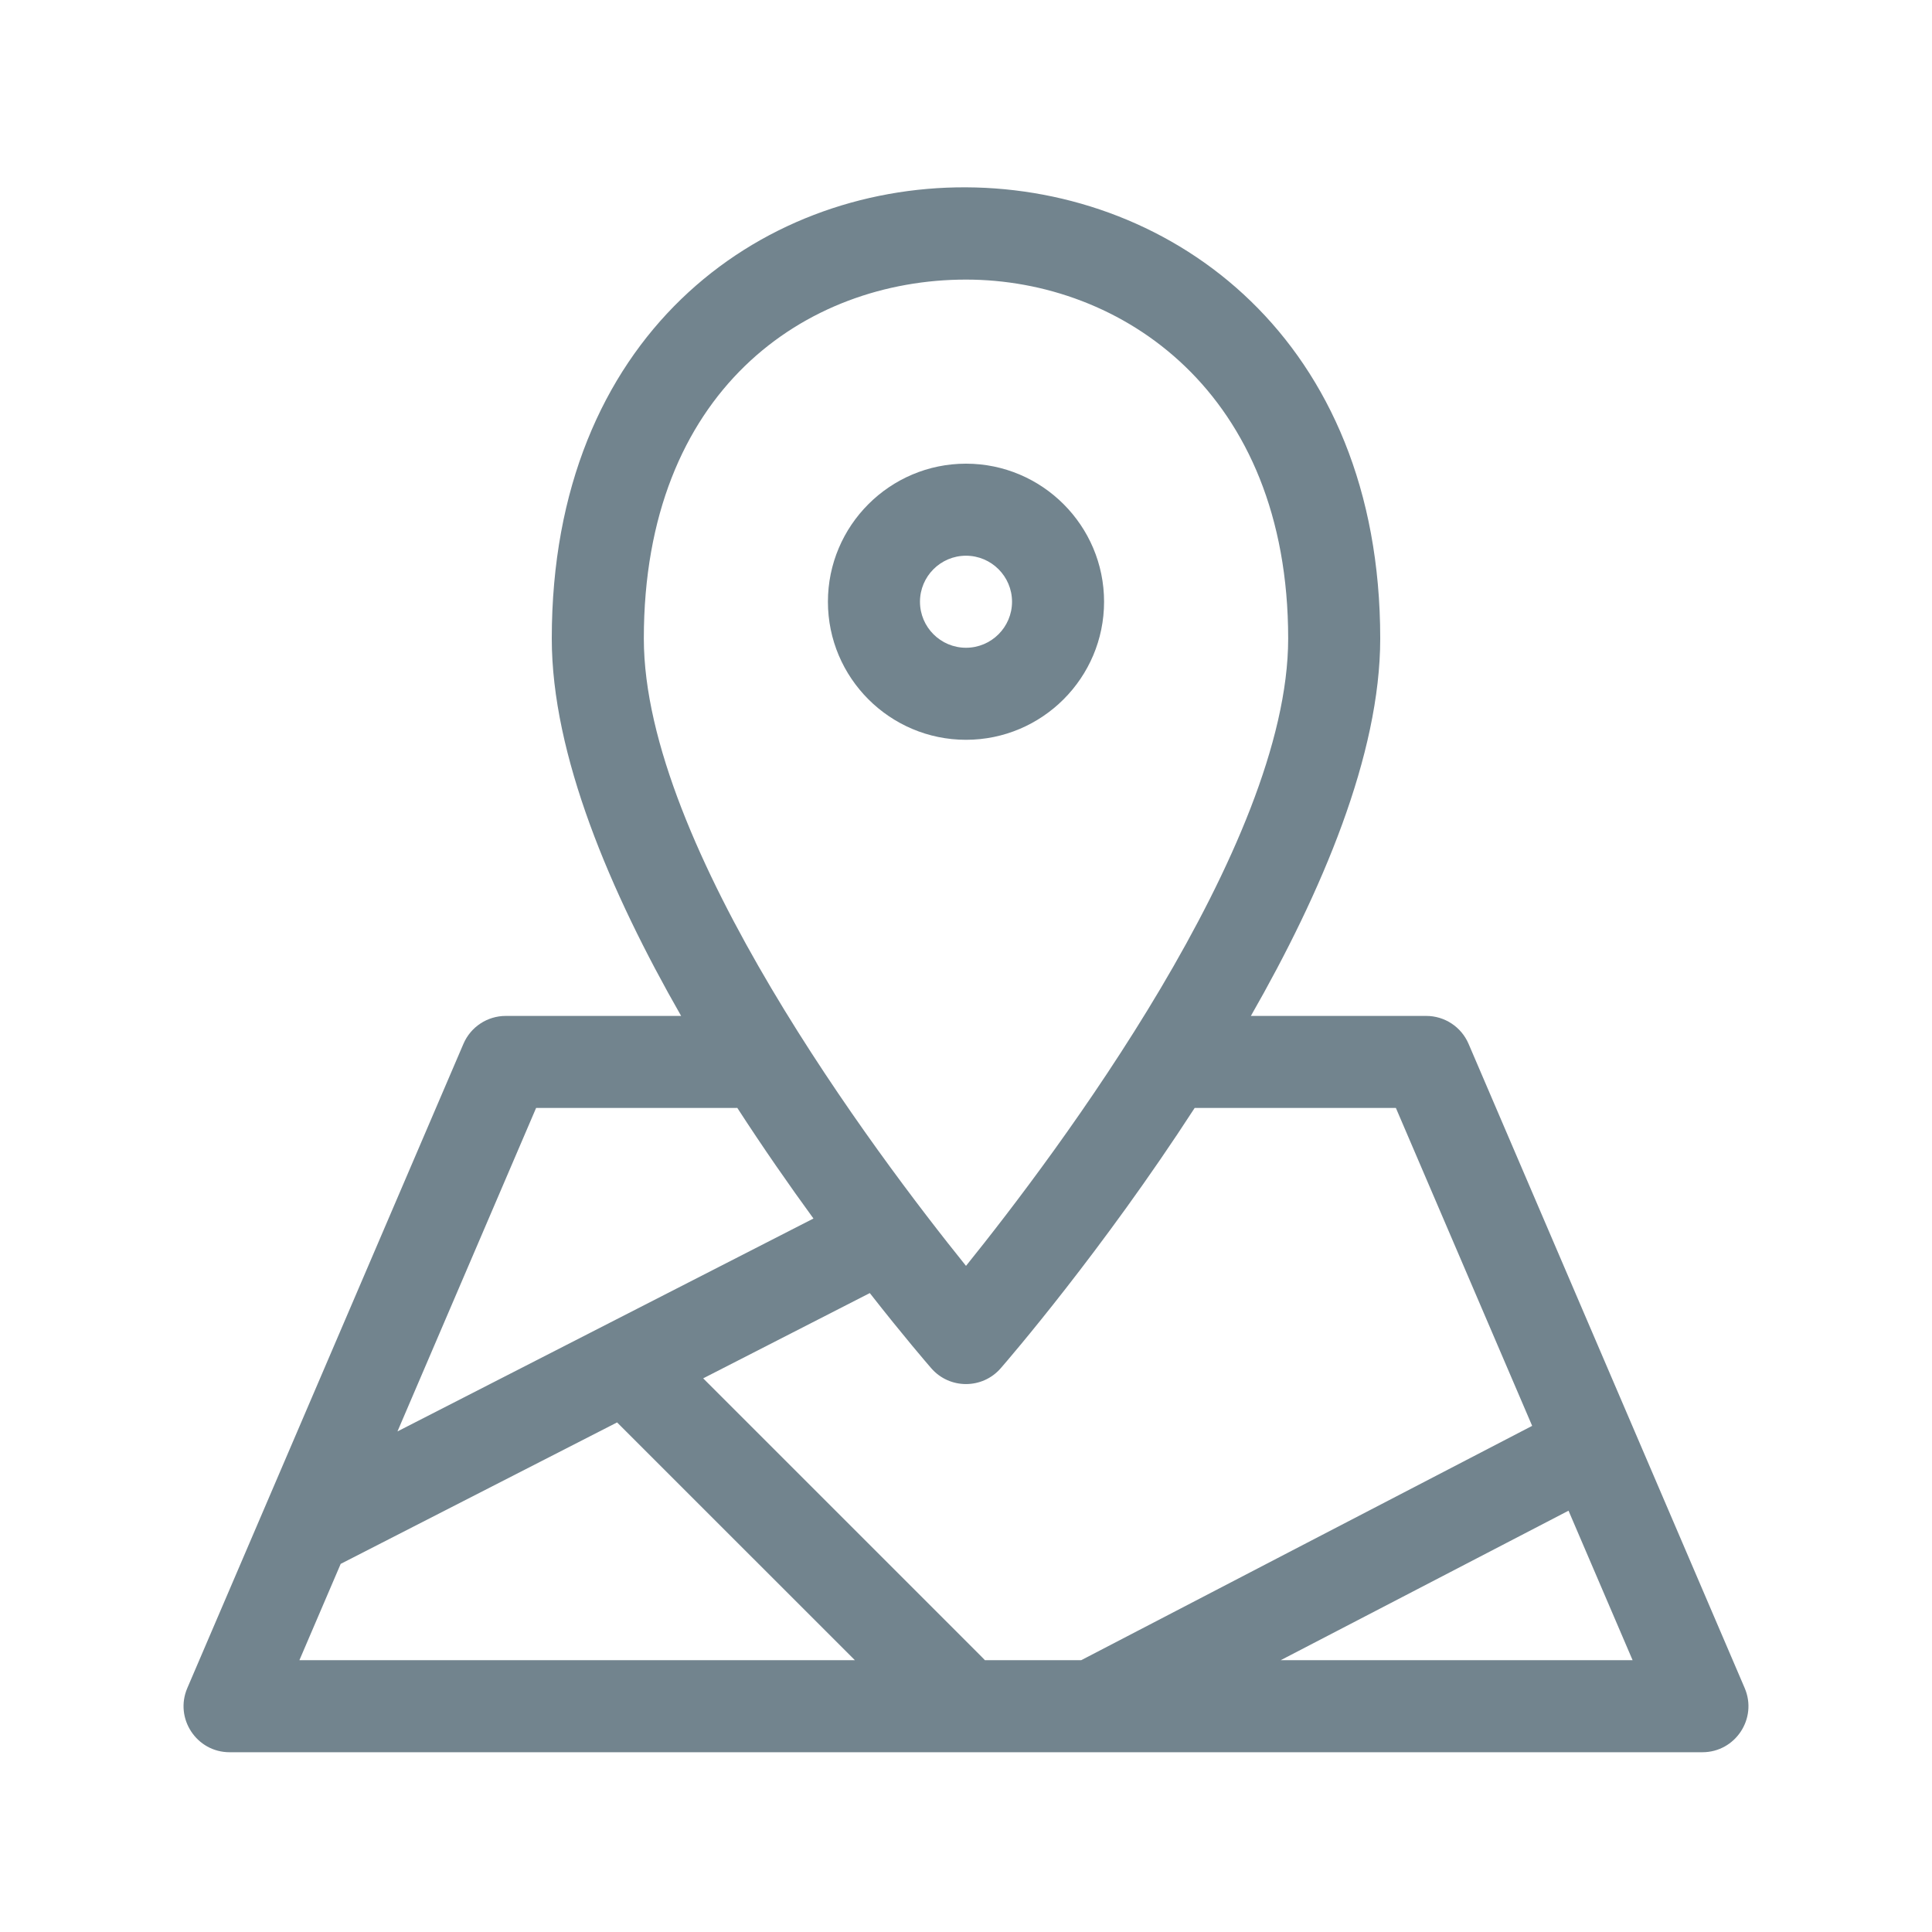 <?xml version="1.0"?>
<svg xmlns="http://www.w3.org/2000/svg" xmlns:xlink="http://www.w3.org/1999/xlink" xmlns:svgjs="http://svgjs.com/svgjs" version="1.1" width="512" height="512" x="0" y="0" viewBox="0 0 512 511" style="enable-background:new 0 0 512 512" xml:space="preserve"><g transform="matrix(0.81,0,0,0.81,48.64,48.735)"><path xmlns="http://www.w3.org/2000/svg" d="m510.77 491.512-90.348-210.789c-2.375-5.535-7.82-9.125-13.84-9.125h-57.379c23.223-40.57 42.32-85.473 42.32-123.465 0-195.648-271.047-198.035-271.047 0 0 37.992 19.098 82.895 42.32 123.465h-57.379c-6.023 0-11.469 3.59-13.84 9.125l-90.348 210.789c-4.25 9.914 3.031 20.988 13.84 20.988h481.859c10.785 0 18.098-11.051 13.84-20.988zm-114.121-189.801 44.582 104.008c-1.395.727-146.496 76.074-147.535 76.668h-31.52c-.797-.891 5.977 5.918-92.164-92.211l54.512-27.898c11.113 14.184 18.898 23.195 20.113 24.594 6 6.906 16.73 6.895 22.723 0 2.52-2.898 33.215-38.465 63.453-85.16zm-140.648-271.02c50.766 0 105.406 36.754 105.406 117.441 0 67.844-76.051 168.809-105.406 205.246-29.355-36.441-105.406-137.402-105.406-205.246 0-81.125 52.938-117.441 105.406-117.441zm-140.652 271.02c72.945 0 64.656.012 65.824-.023 8.48 13.098 16.996 25.32 24.918 36.195l-136.102 69.656zm-63.934 149.164 90.43-46.281 77.805 77.793h-181.742zm307.547 31.512 94.168-48.914 20.965 48.914zm0 0" fill="#72848e" data-original="#000000"/><path xmlns="http://www.w3.org/2000/svg" d="m301.172 136.09c0-24.906-20.266-45.172-45.172-45.172-24.91 0-45.176 20.266-45.176 45.172s20.266 45.168 45.176 45.168c24.906 0 45.172-20.262 45.172-45.168zm-60.23 0c0-8.305 6.754-15.059 15.059-15.059 8.301 0 15.059 6.754 15.059 15.059 0 8.301-6.758 15.055-15.059 15.055-8.305 0-15.059-6.754-15.059-15.055zm0 0" fill="#72848e" data-original="#000000"/></g></svg>
